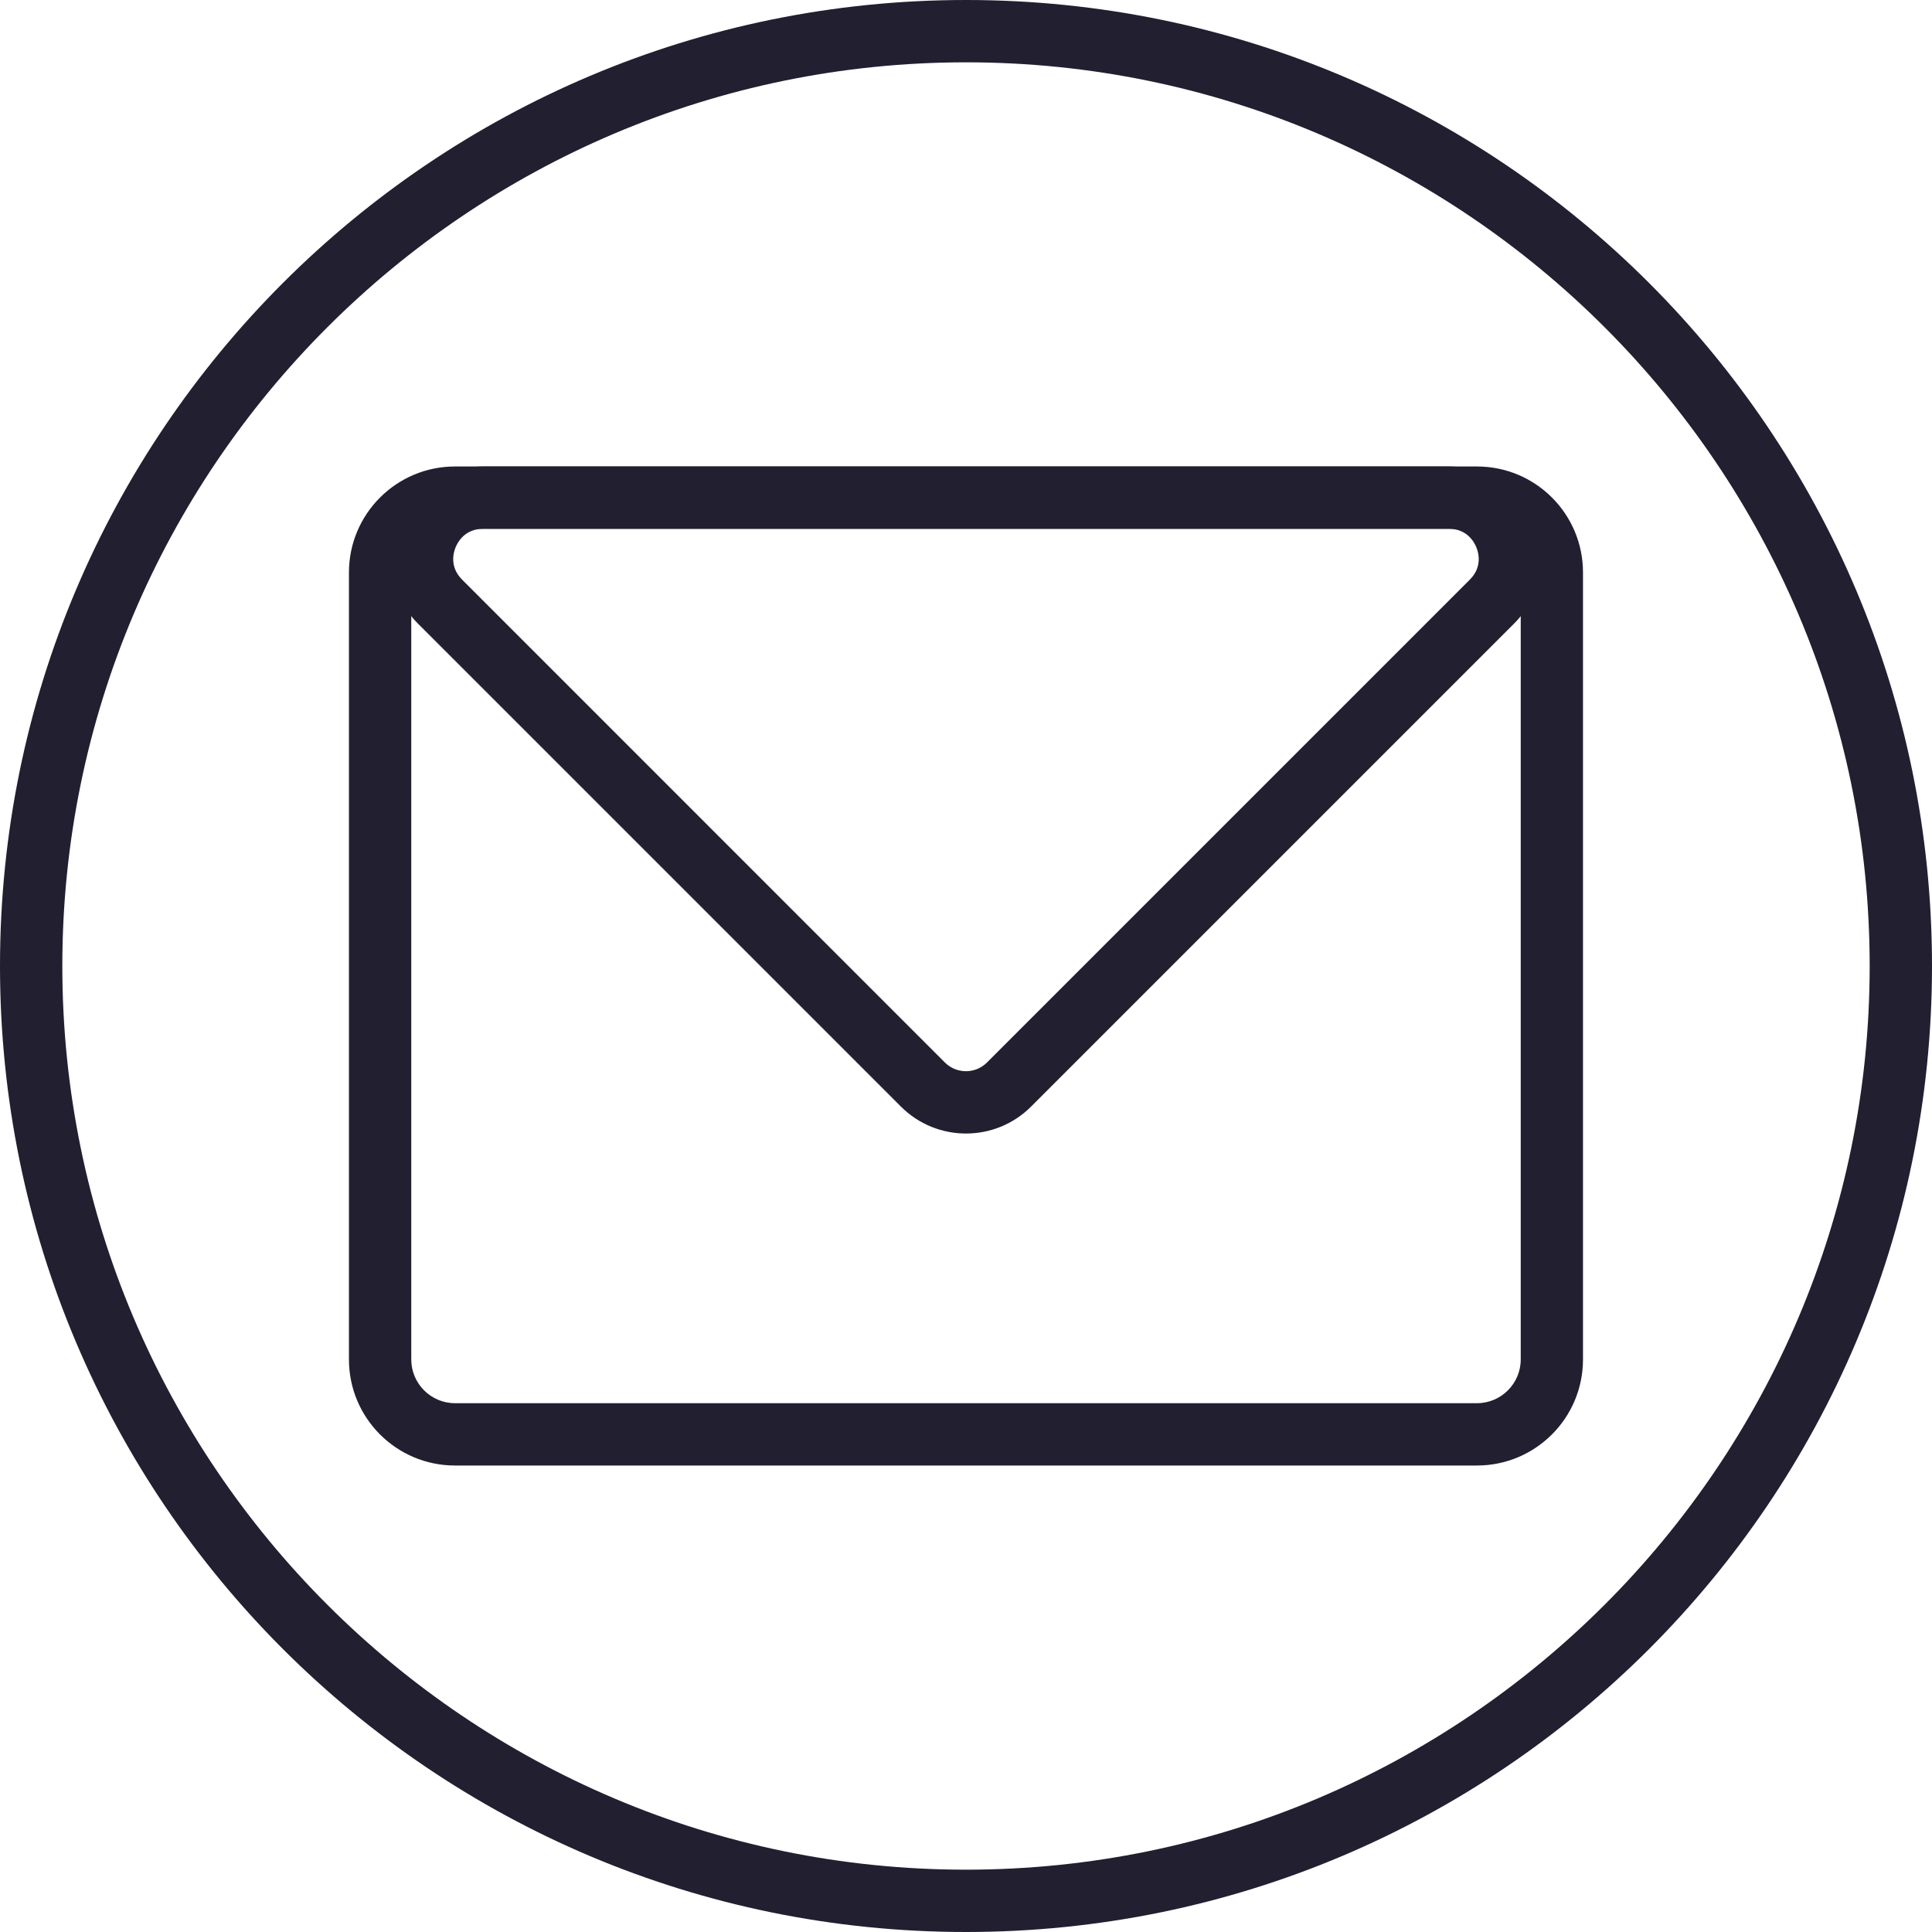 <?xml version="1.0" encoding="utf-8"?>
<!-- Generator: Adobe Illustrator 25.2.1, SVG Export Plug-In . SVG Version: 6.00 Build 0)  -->
<svg version="1.1" id="レイヤー_1" xmlns="http://www.w3.org/2000/svg" xmlns:xlink="http://www.w3.org/1999/xlink" x="0px"
	 y="0px" width="31px" height="31px" viewBox="0 0 31 31" style="enable-background:new 0 0 31 31;" xml:space="preserve">
<style type="text/css">
	.st0{fill:#211F30;}
</style>
<g>
	<g>
		<path class="st0" d="M15.5,1C23.495,1,30,7.505,30,15.5S23.495,30,15.5,30S1,23.495,1,15.5S7.505,1,15.5,1 M15.5,0
			C6.94,0,0,6.94,0,15.5S6.94,31,15.5,31S31,24.06,31,15.5S24.06,0,15.5,0L15.5,0z"/>
	</g>
	<g>
		<g>
			<path class="st0" d="M23.699,8.485c0.387,0,0.702,0.315,0.702,0.702v12.626c0,0.387-0.315,0.702-0.702,0.702H7.301
				c-0.387,0-0.702-0.315-0.702-0.702V9.187c0-0.387,0.315-0.702,0.702-0.702H23.699 M23.699,7.485H7.301
				c-0.94,0-1.702,0.762-1.702,1.702v12.626c0,0.94,0.762,1.702,1.702,1.702h16.397c0.94,0,1.702-0.762,1.702-1.702V9.187
				C25.401,8.247,24.639,7.485,23.699,7.485L23.699,7.485z"/>
		</g>
		<g>
			<path class="st0" d="M23.247,8.485c0.288,0,0.405,0.206,0.441,0.295c0.037,0.089,0.1,0.317-0.104,0.521l-7.747,7.747
				c-0.122,0.122-0.264,0.14-0.338,0.14s-0.216-0.018-0.338-0.14L7.415,9.301C7.211,9.097,7.274,8.869,7.311,8.78
				c0.037-0.089,0.153-0.295,0.441-0.295H23.247 M23.247,7.485H7.753c-1.317,0-1.976,1.592-1.045,2.523l7.747,7.747
				c0.289,0.289,0.667,0.433,1.045,0.433s0.756-0.144,1.045-0.433l7.747-7.747C25.223,9.077,24.564,7.485,23.247,7.485L23.247,7.485
				z"/>
		</g>
	</g>
</g>
</svg>
